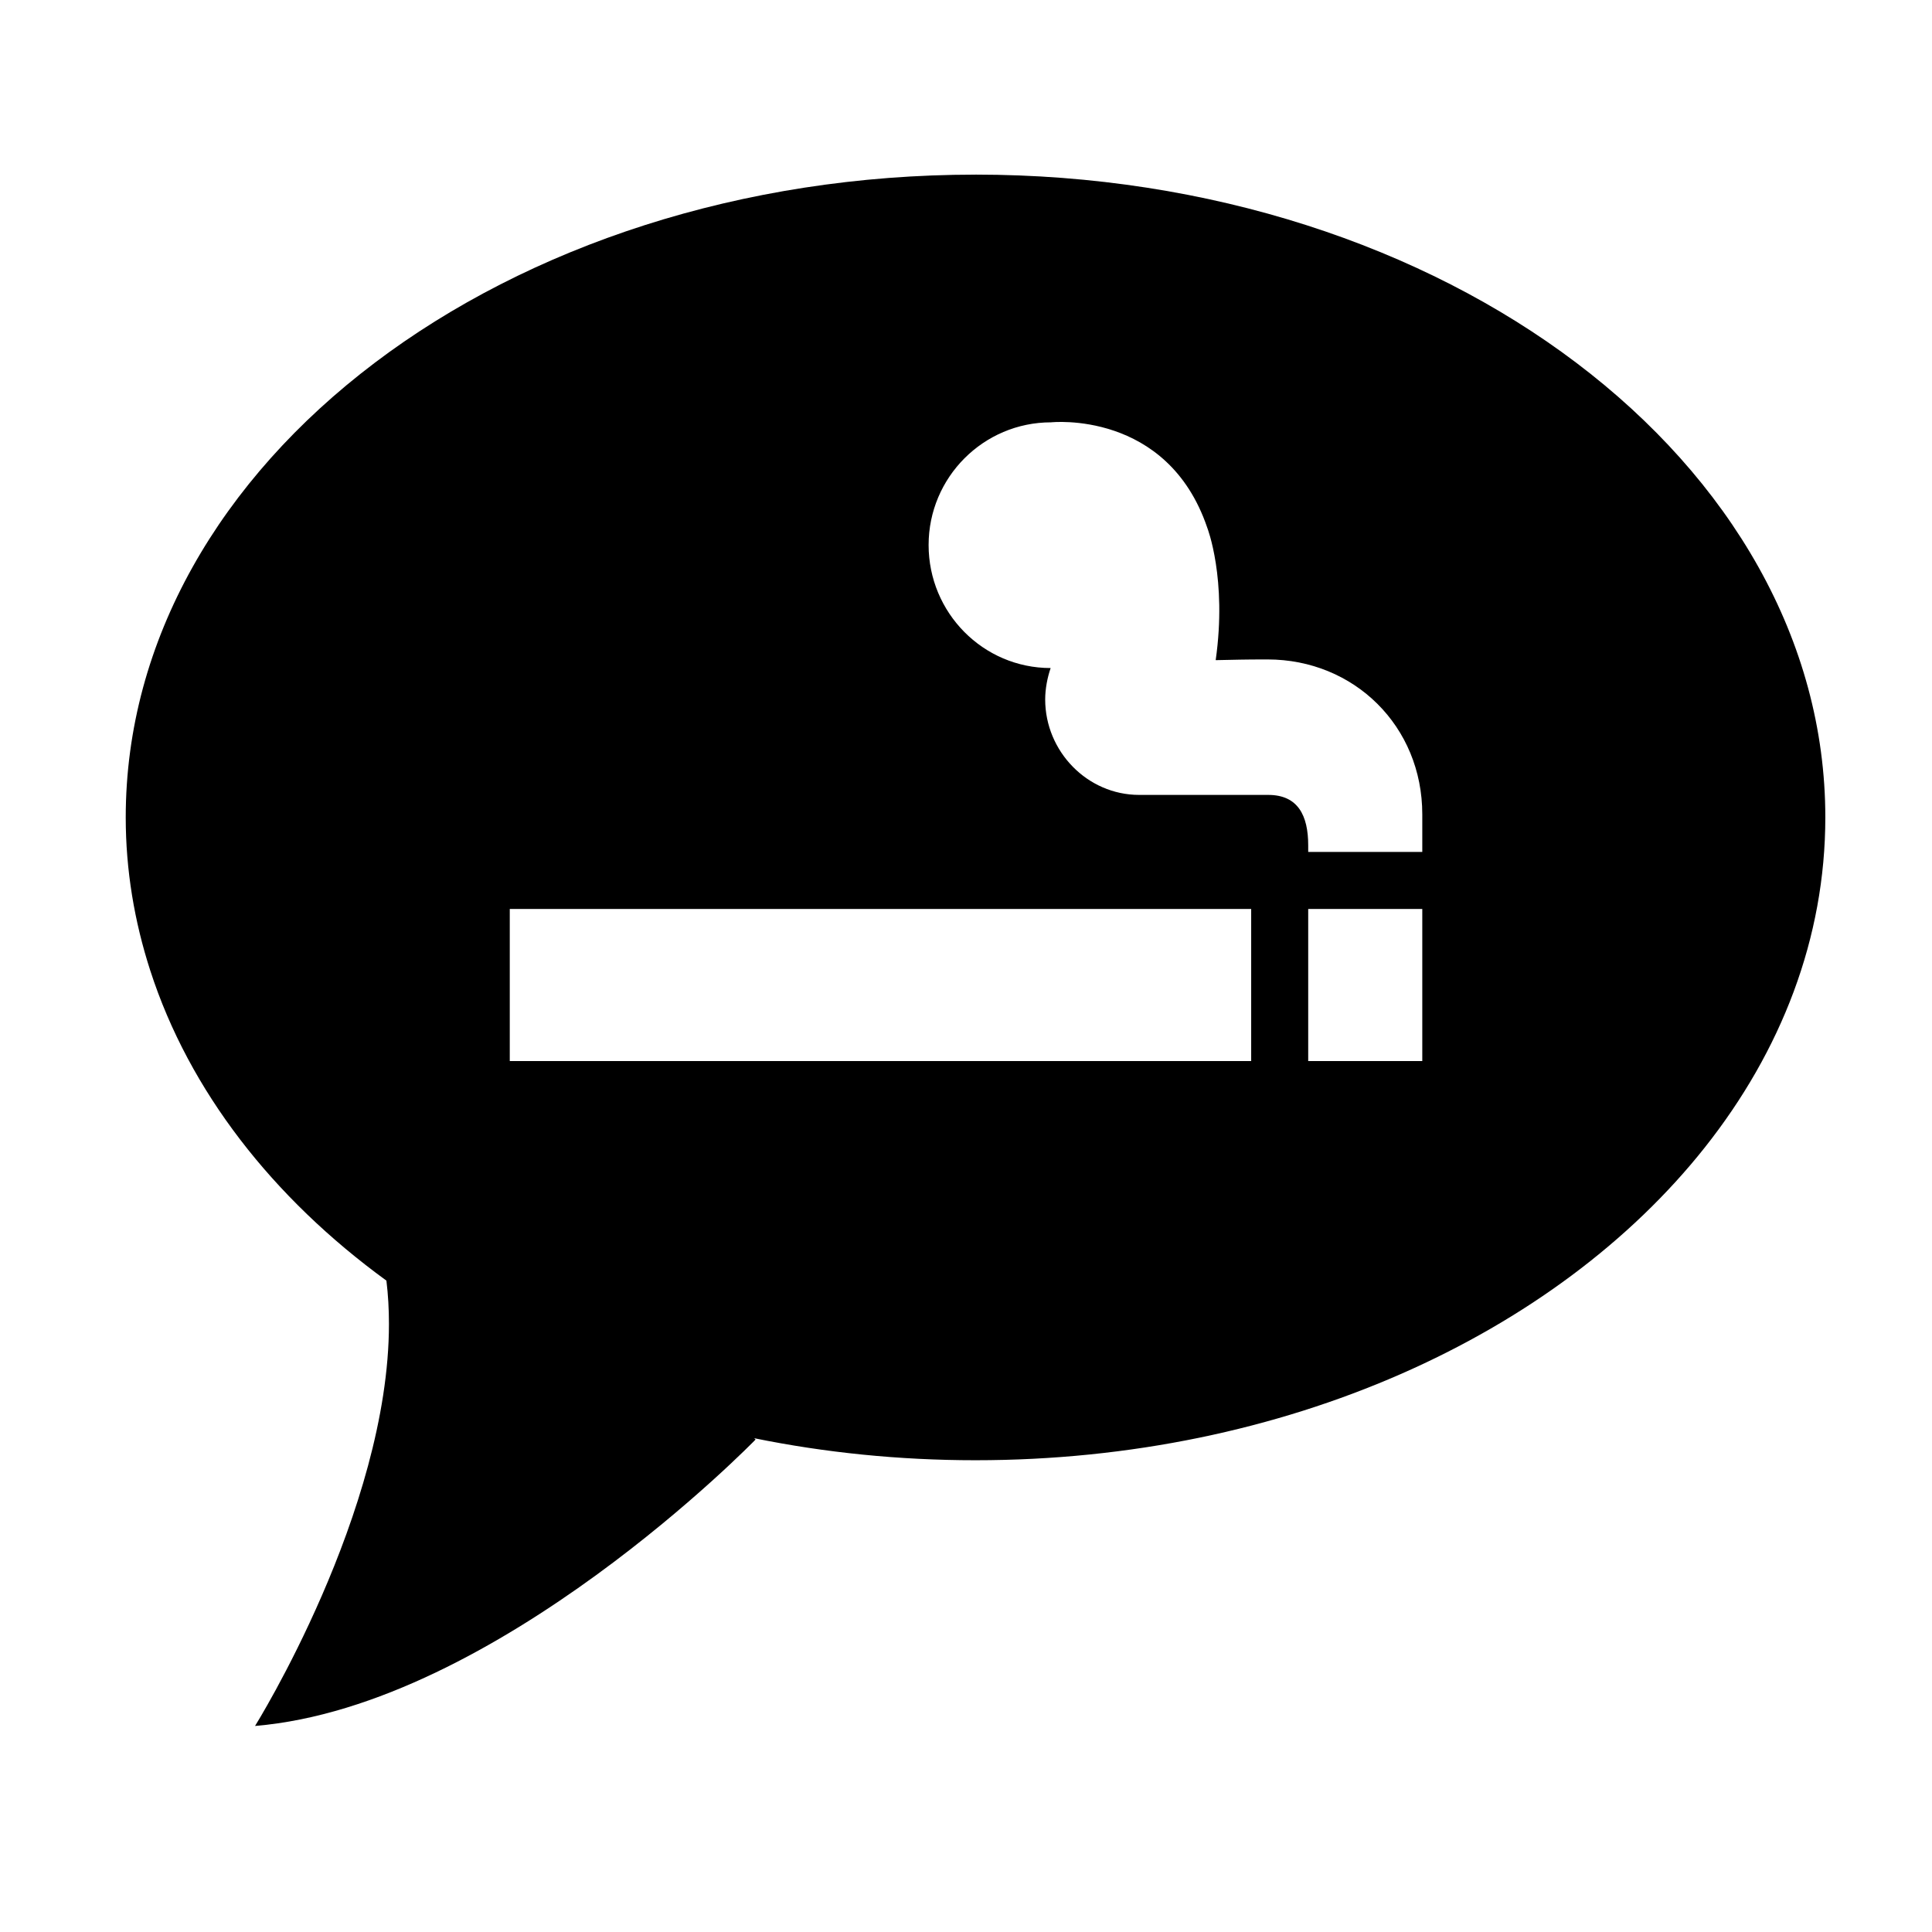 <?xml version="1.0" encoding="UTF-8"?>
<!-- Uploaded to: ICON Repo, www.svgrepo.com, Generator: ICON Repo Mixer Tools -->
<svg fill="#000000" width="800px" height="800px" version="1.1" viewBox="144 144 512 512" xmlns="http://www.w3.org/2000/svg">
 <path d="m402.52 190.28c-124.38 0-225.2 76.262-225.2 170.34 0 14.004 2.297 27.59 6.508 40.605 10.297 31.832 32.359 60.168 62.574 82.156 0.461 3.758 0.672 7.602 0.672 11.465 0 49.707-35.484 106.55-35.484 106.55 64.188-5.379 132.65-75.906 132.65-75.906s-0.141-0.137-0.371-0.348c18.695 3.809 38.363 5.836 58.656 5.836 82.082 0 153.88-33.223 193.24-82.855 20.281-25.578 31.965-55.504 31.965-87.508 0-94.078-100.83-170.34-225.21-170.34zm73.055 234.91h-196.48v-40.305h196.48zm45.344 0h-30.23v-40.305h30.23zm0-55.418h-30.23v-1.734c0-7.898-2.691-13.379-10.602-13.379h-34.191c-13.758 0-24.91-11.547-24.91-25.301 0-2.82 0.582-5.793 1.445-8.32-17.922 0-32.34-14.68-32.34-32.605 0-17.922 14.531-32.512 32.457-32.512 0 0 30.781-3.336 41.391 27.934 0 0 5.297 13.52 2.231 35.09 5.644-0.102 6.992-0.188 13.723-0.188 22.992-0.004 41.027 17.715 41.027 41.039v9.977z"/>
</svg>